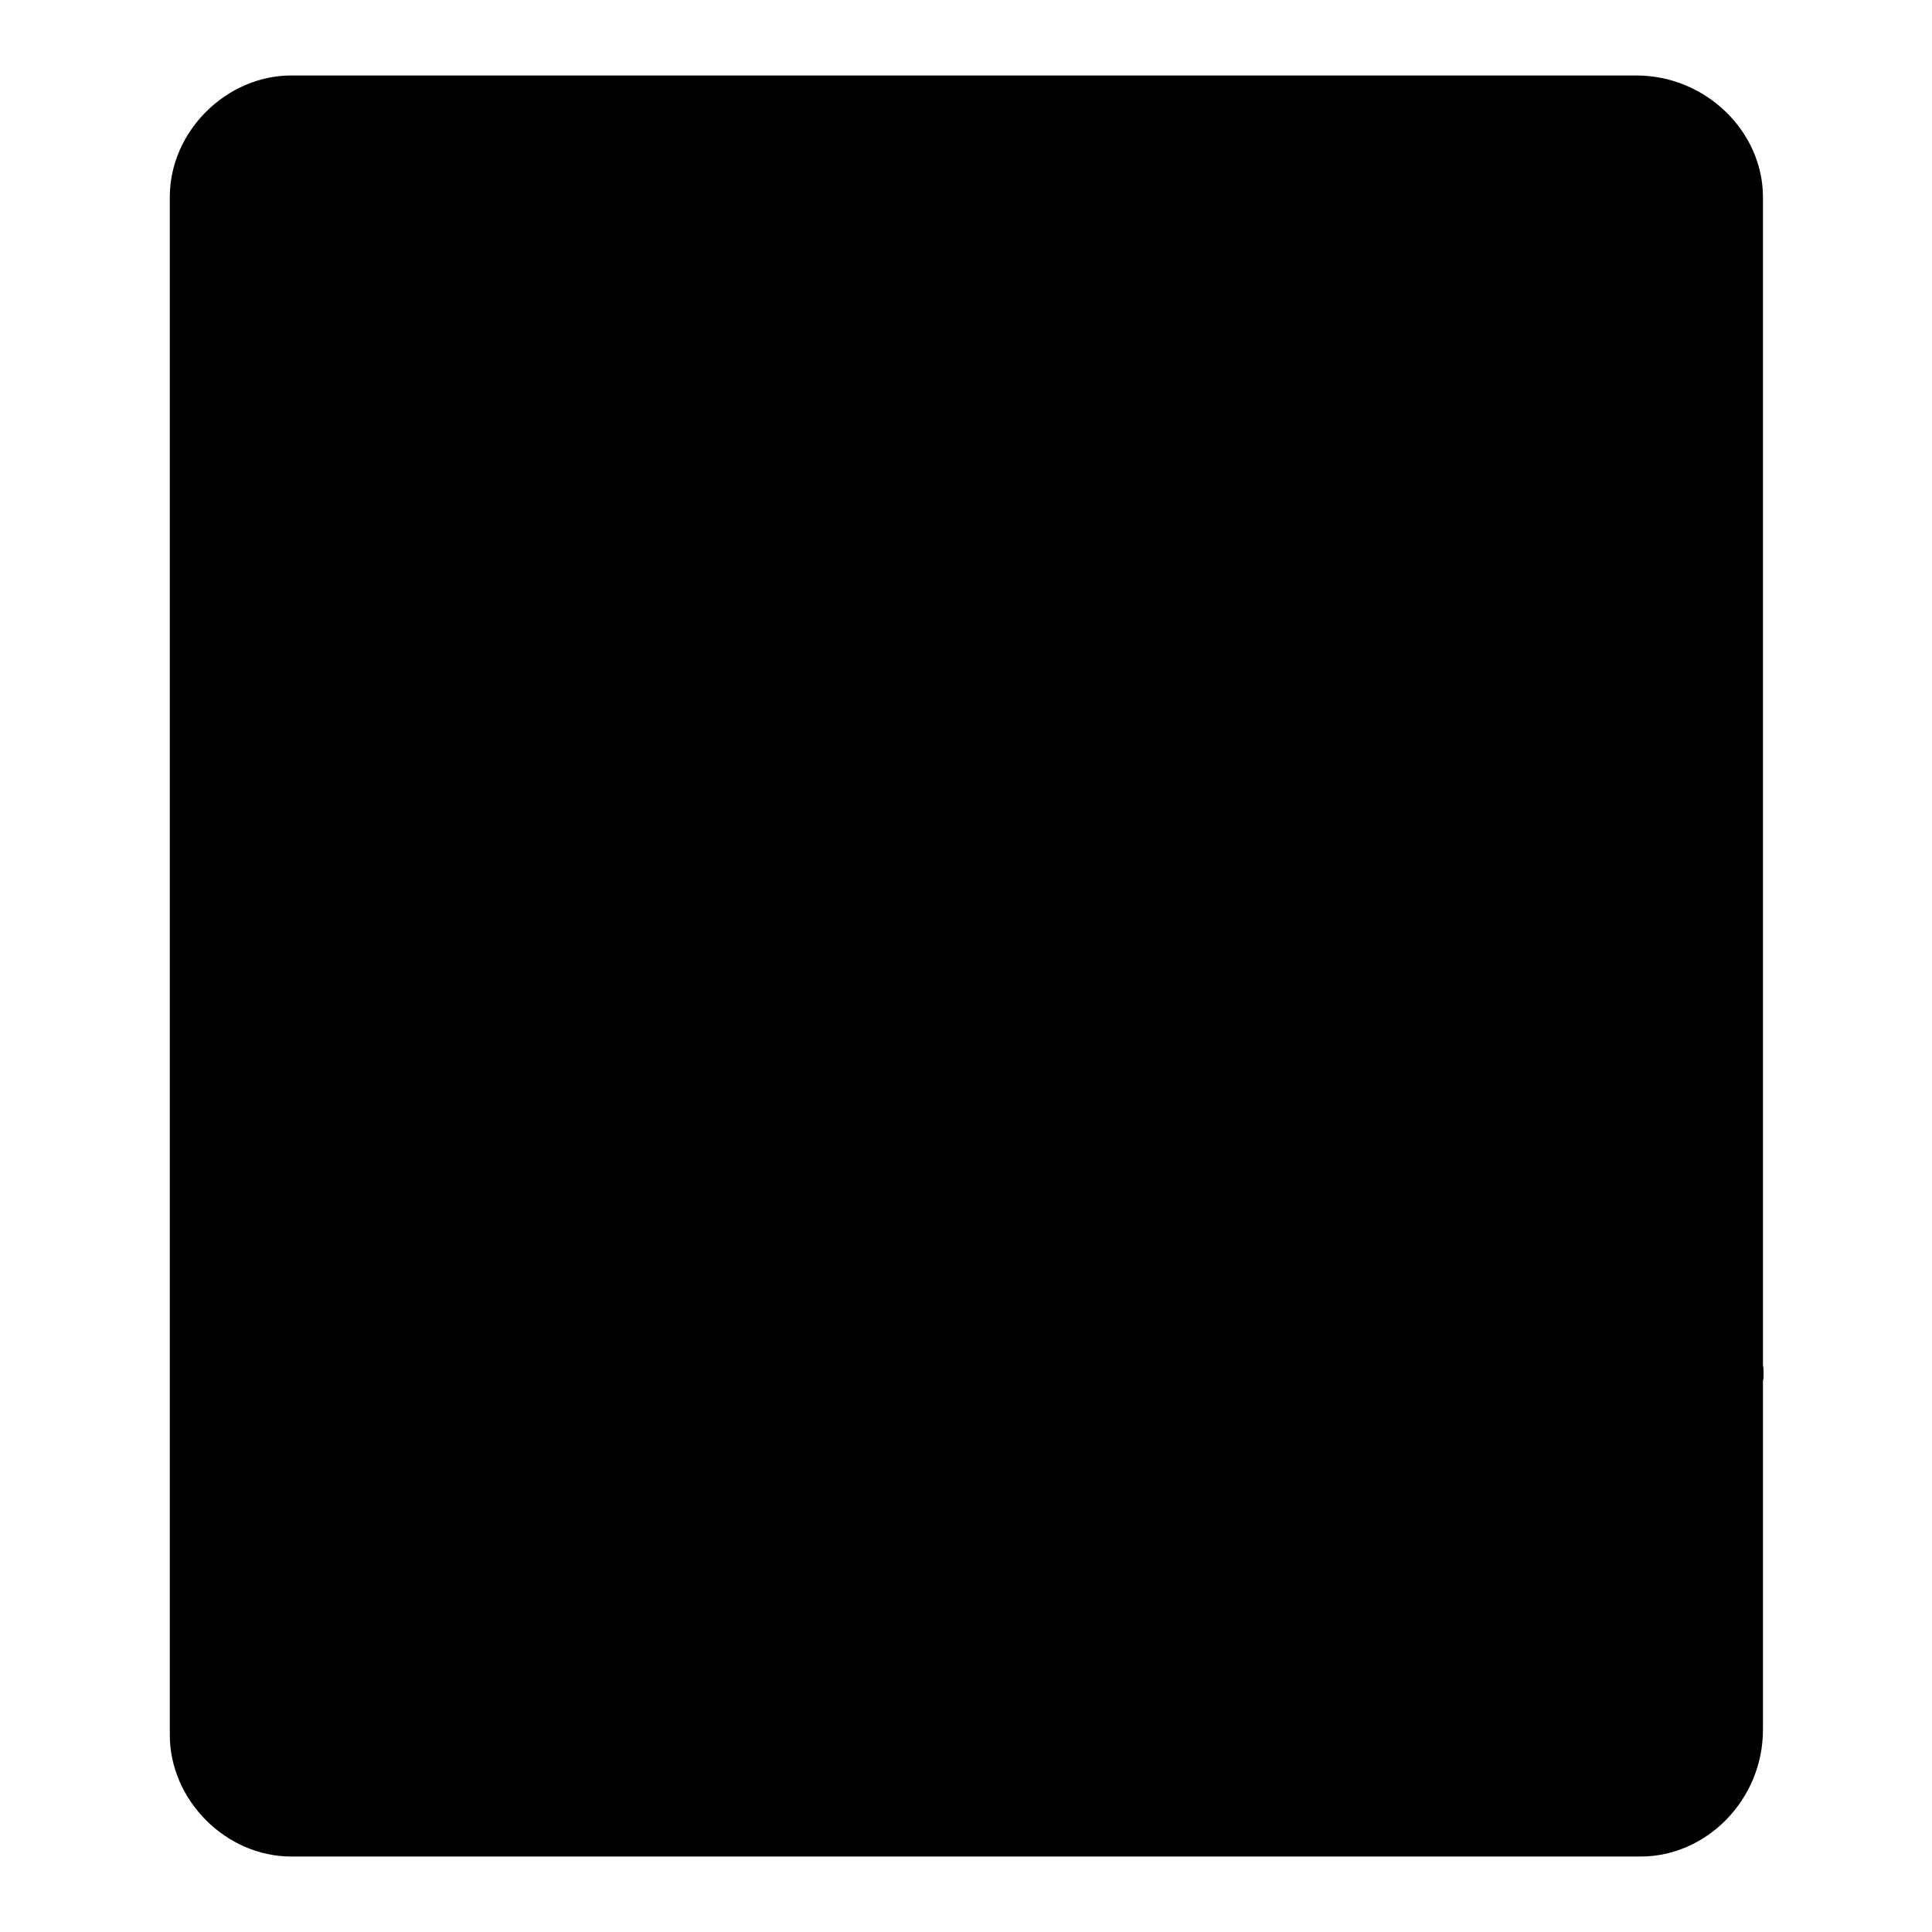 <?xml version="1.0" encoding="utf-8"?>
<!-- Svg Vector Icons : http://www.onlinewebfonts.com/icon -->
<!DOCTYPE svg PUBLIC "-//W3C//DTD SVG 1.1//EN" "http://www.w3.org/Graphics/SVG/1.1/DTD/svg11.dtd">
<svg version="1.1" xmlns="http://www.w3.org/2000/svg" xmlns:xlink="http://www.w3.org/1999/xlink" x="0px" y="0px" viewBox="0 0 256 256" enable-background="new 0 0 256 256" xml:space="preserve">
<g> <path fill="#000000" d="M217.4,239.8H38.6c-5.6,0-9.9-4.3-9.9-9.9V26.1c0-5.6,4.3-9.9,9.9-9.9h178.2c6.2,0,10.6,4.3,10.6,9.9v203.1 C227.4,235.4,223,239.8,217.4,239.8L217.4,239.8z"/> <path fill="#000000" d="M217.4,246H38.6c-8.7,0-16.1-7.5-16.1-16.1V26.1c0-8.7,7.5-16.1,16.1-16.1h178.2c9.3,0,16.8,7.5,16.8,16.1 v203.1C233.6,238.5,226.1,246,217.4,246z M38.6,22.4c-1.9,0-3.7,1.9-3.7,3.7v203.1c0,2.5,1.9,4.3,3.7,4.3h178.2 c2.5,0,3.7-1.9,3.7-3.7V26.1c0.6-1.9-1.2-3.7-3.1-3.7H38.6z"/> <path fill="#000000" d="M183.9,231.7c-1.9,0-3.1-0.6-4.3-1.9l-18.6-18.6c-2.5-2.5-2.5-6.2,0-8.7c2.5-2.5,6.2-2.5,8.7,0l18.6,18.6 c2.5,2.5,2.5,6.2,0,8.7C187,231.1,185.8,231.7,183.9,231.7L183.9,231.7z"/> <path fill="#000000" d="M183.9,231.7c-1.9,0-3.1-0.6-4.3-1.9c-2.5-2.5-2.5-6.2,0-8.7l43.5-43.5c2.5-2.5,6.2-2.5,8.7,0 c2.5,2.5,2.5,6.2,0,8.7l-43.5,43.5C187,231.1,185.8,231.7,183.9,231.7L183.9,231.7z"/> <path fill="#000000" d="M183.9,231.7c-1.9,0-3.1-0.6-4.3-1.9l-18.6-18.6c-2.5-2.5-2.5-6.2,0-8.7c2.5-2.5,6.2-2.5,8.7,0l18.6,18.6 c2.5,2.5,2.5,6.2,0,8.7C187,231.1,185.8,231.7,183.9,231.7L183.9,231.7z"/> <path fill="#000000" d="M183.9,231.7c-1.9,0-3.1-0.6-4.3-1.9c-2.5-2.5-2.5-6.2,0-8.7l43.5-43.5c2.5-2.5,6.2-2.5,8.7,0 c2.5,2.5,2.5,6.2,0,8.7l-43.5,43.5C187,231.1,185.8,231.7,183.9,231.7L183.9,231.7z M188.9,90.7H67.1c-3.7,0-6.2-2.5-6.2-6.2 s2.5-6.2,6.2-6.2h121.7c3.7,0,6.2,2.5,6.2,6.2S192,90.7,188.9,90.7z M187.6,165.9H65.9c-3.7,0-6.2-2.5-6.2-6.2s2.5-6.2,6.2-6.2 h121.7c3.7,0,6.2,2.5,6.2,6.2S191.3,165.9,187.6,165.9z M188.9,127.4H67.1c-3.7,0-6.2-2.5-6.2-6.2s2.5-6.2,6.2-6.2h121.7 c3.7,0,6.2,2.5,6.2,6.2S192,127.4,188.9,127.4z"/></g>
</svg>